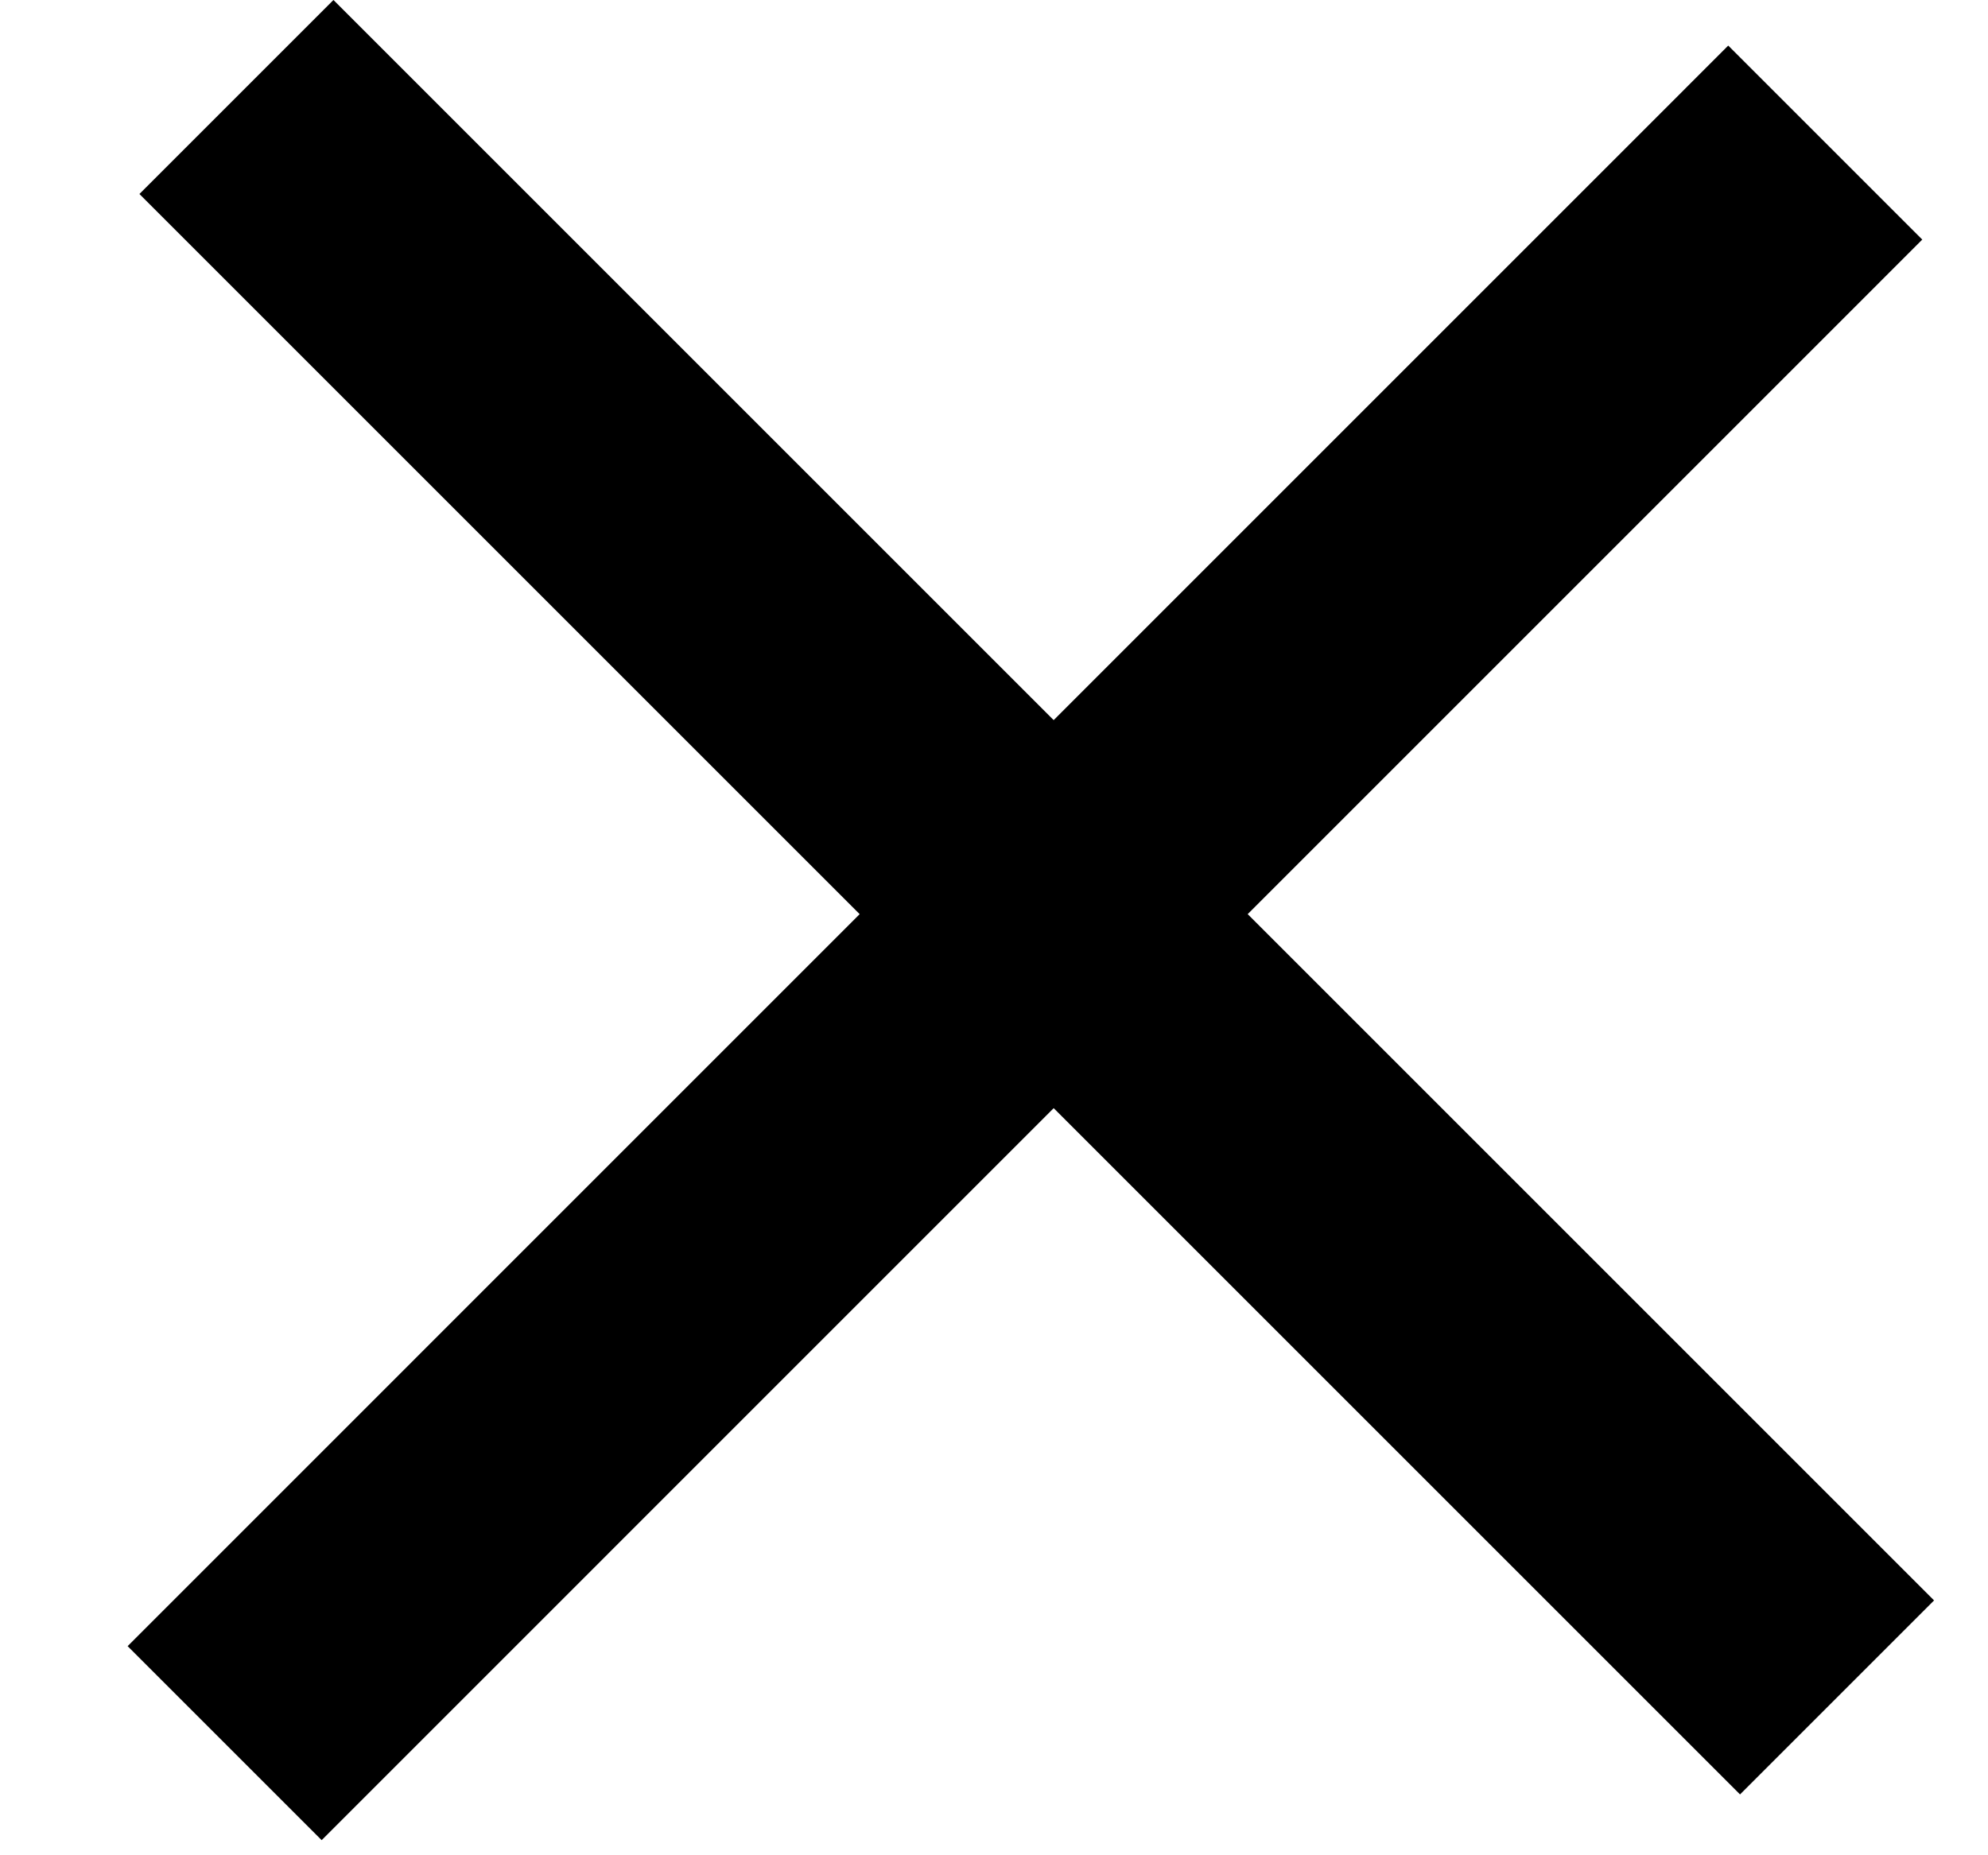 <svg width="15" height="14" viewBox="0 0 15 14" fill="none" xmlns="http://www.w3.org/2000/svg">
<path d="M0.963 12.422L13.04 0.344L14.504 1.808L2.427 13.886L0.963 12.422Z" fill="black"/>
<path d="M2.516 0L14.593 12.077L13.129 13.541L1.052 1.464L2.516 0Z" fill="black"/>
</svg>

